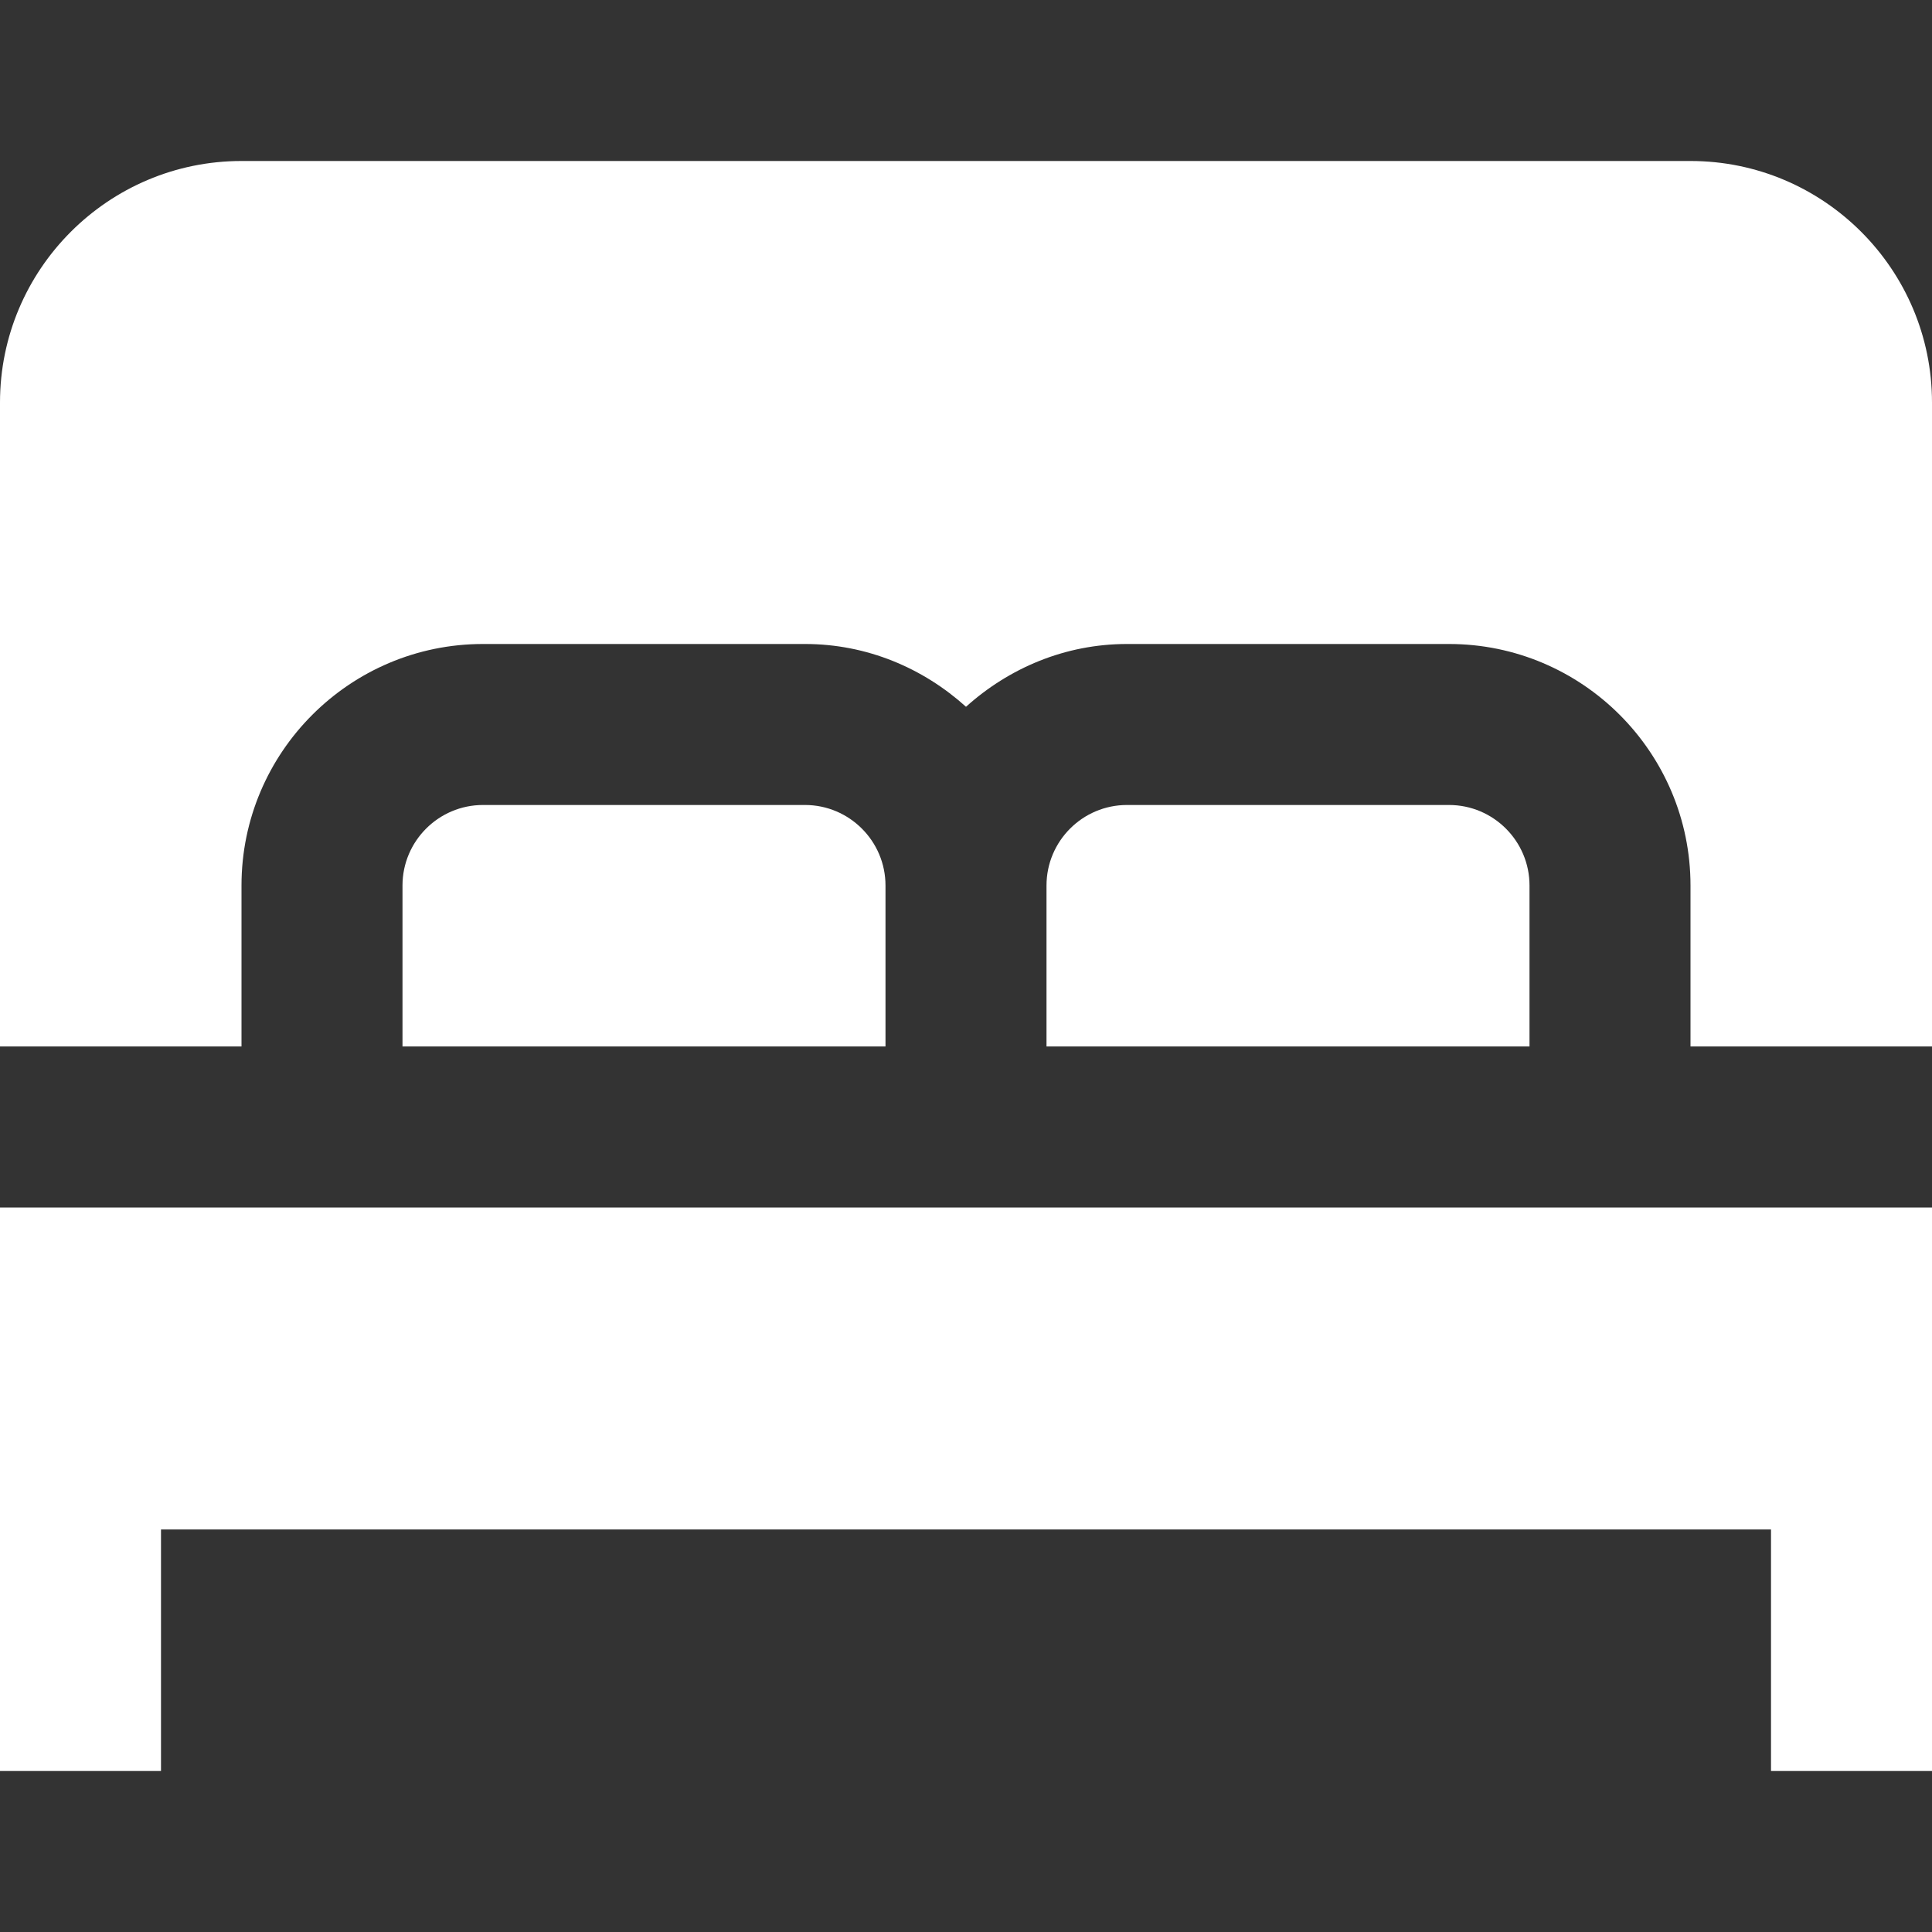 <?xml version="1.0" encoding="UTF-8"?> <svg xmlns="http://www.w3.org/2000/svg" width="100" height="100" viewBox="0 0 100 100" fill="none"><rect x="0" y="0" width="100" height="100" fill="#333333" stroke="none"/> <g clip-path="url(#clip0_348_12)"> <path d="M0 54.166V20.833C0 13.941 5.608 8.333 12.5 8.333H87.5C94.392 8.333 100 13.941 100 20.833V54.166H87.5V45.833C87.5 38.941 81.892 33.333 75 33.333H58.333C55.121 33.333 52.217 34.587 50 36.583C47.783 34.583 44.879 33.333 41.667 33.333H25C18.108 33.333 12.5 38.941 12.5 45.833V54.166H0ZM58.333 41.666C56.033 41.666 54.167 43.537 54.167 45.833V54.166H79.167V45.833C79.167 43.537 77.3 41.666 75 41.666H58.333ZM0 62.5V91.666H8.333V79.166H91.667V91.666H100V62.5H0ZM25 41.666C22.704 41.666 20.833 43.537 20.833 45.833V54.166H45.833V45.833C45.833 43.537 43.962 41.666 41.667 41.666H25Z" fill="white"></path> </g> <defs> <clipPath id="clip0_348_12"> <rect width="100" height="100" fill="white"></rect> </clipPath> </defs> </svg> 